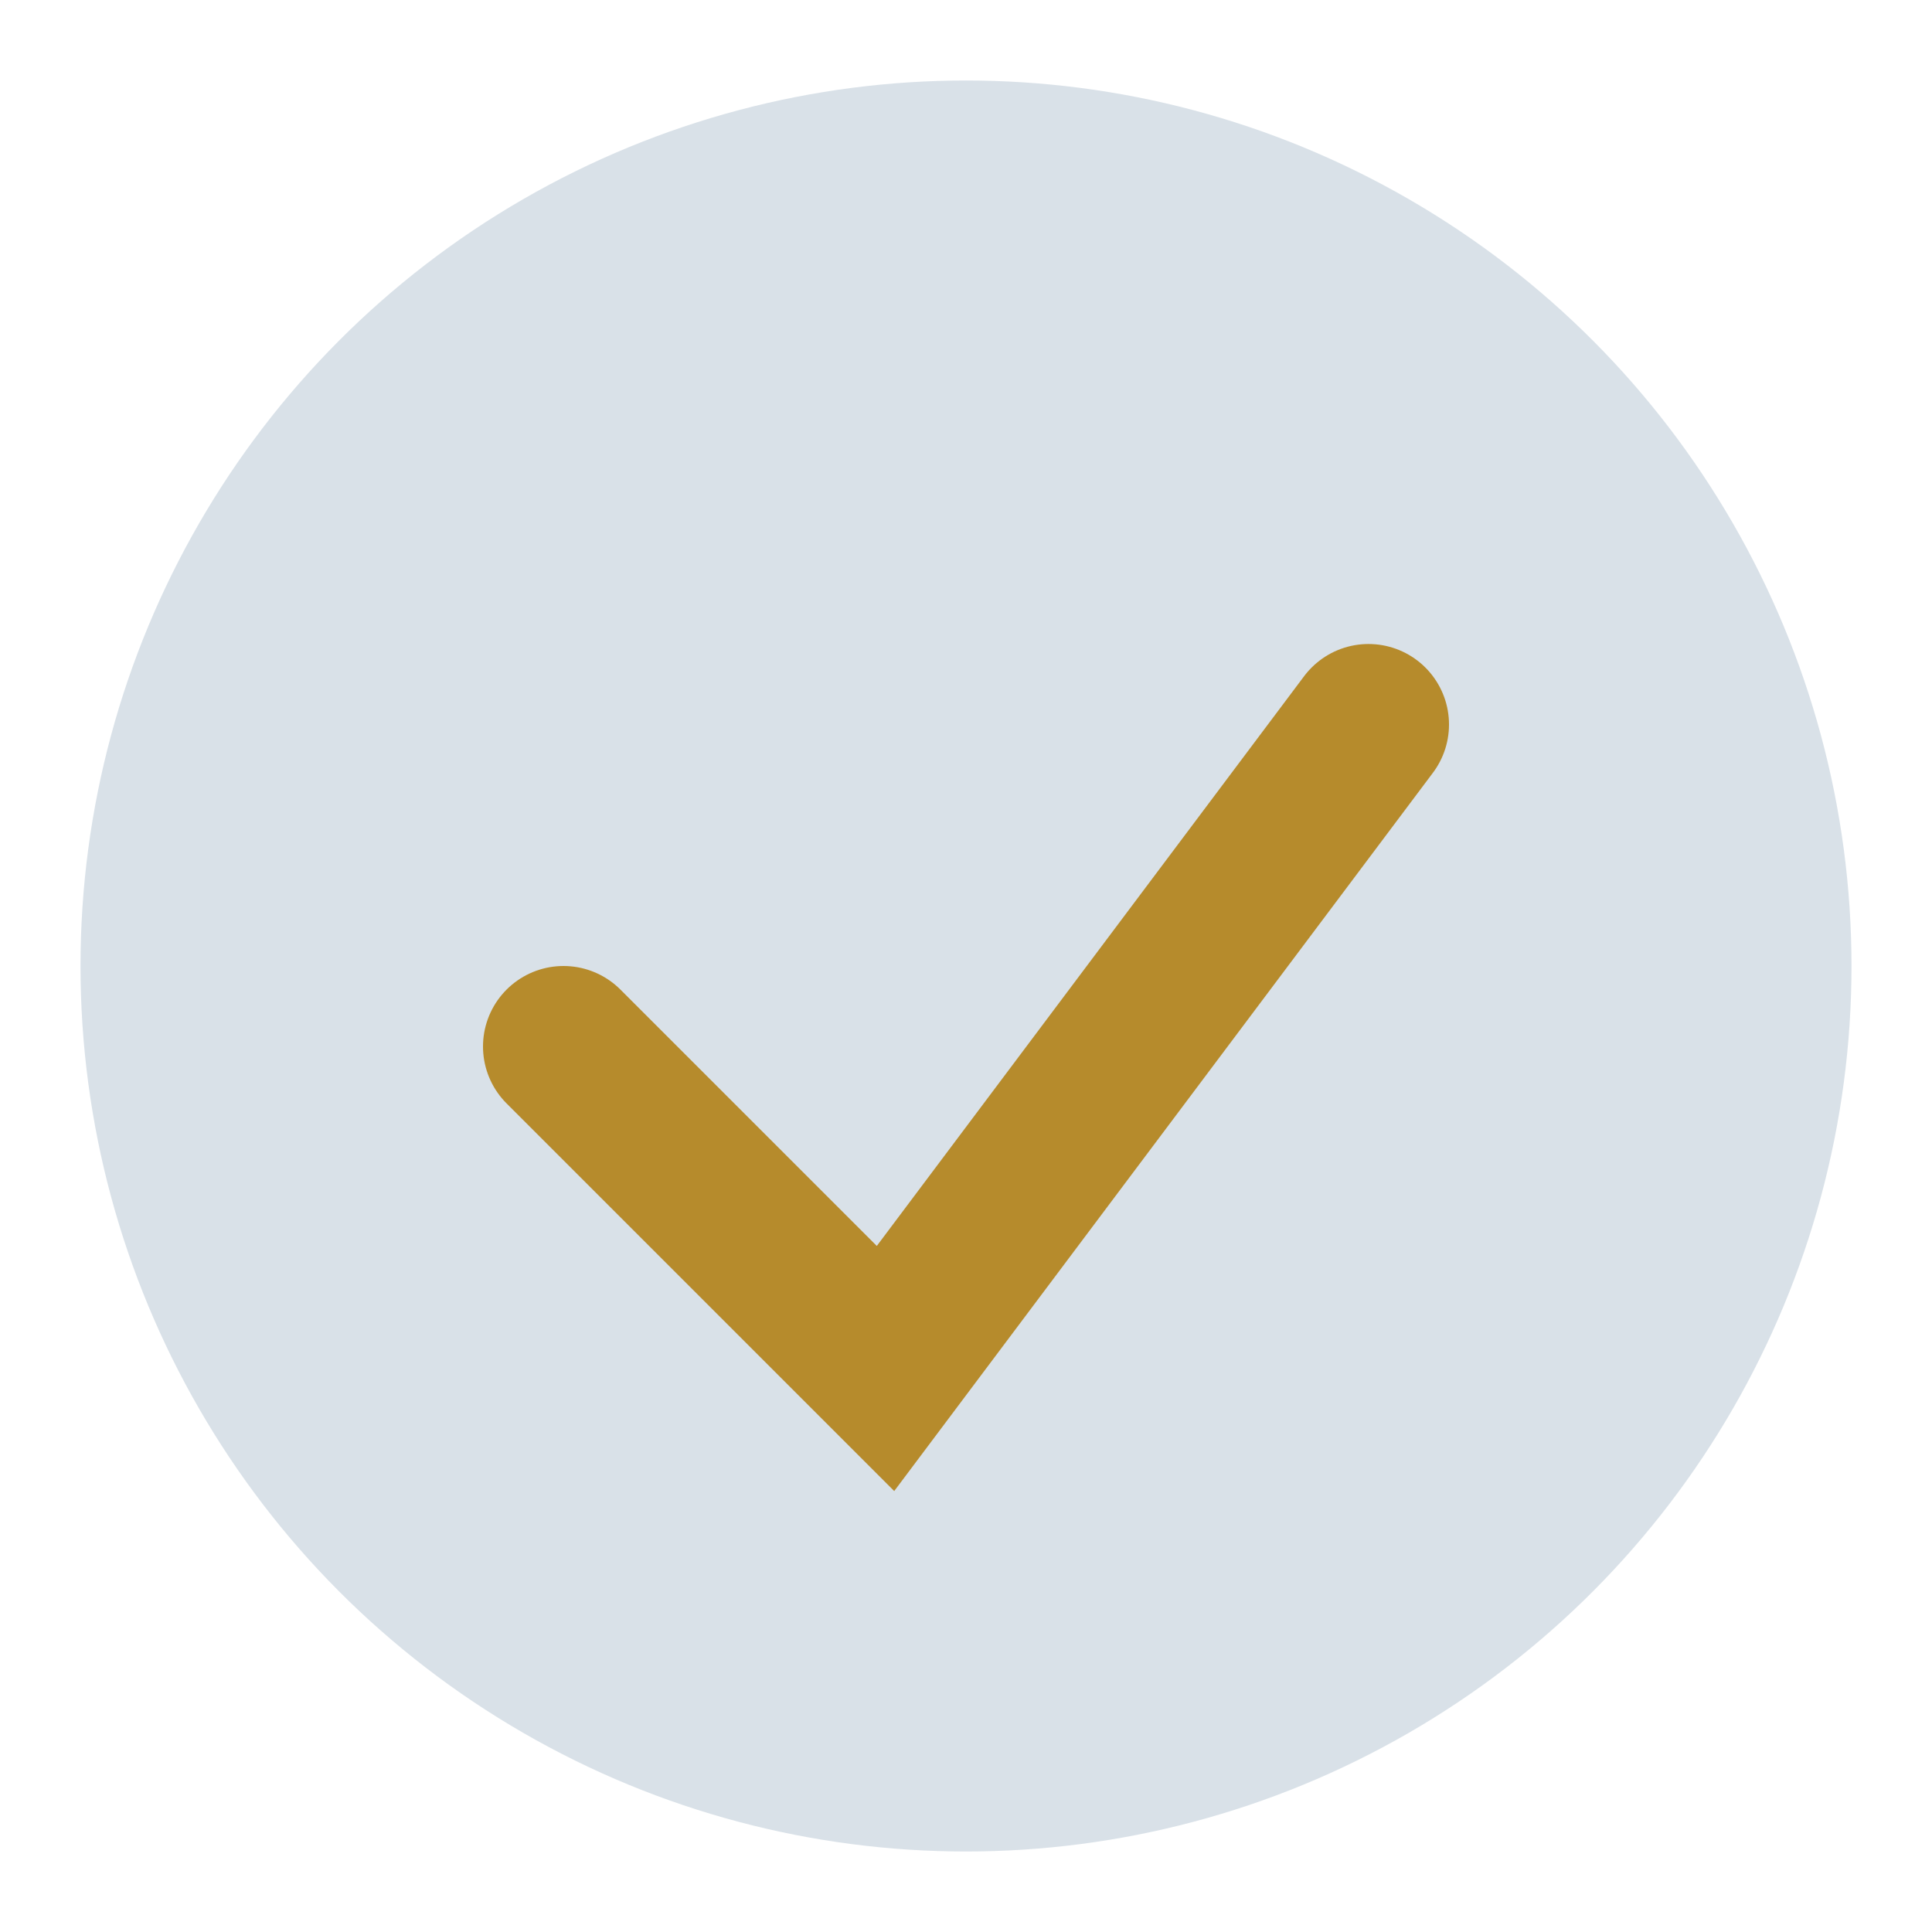 <?xml version="1.0" encoding="UTF-8"?>
<svg xmlns="http://www.w3.org/2000/svg" width="24" height="24" viewBox="0 0 24 24"><circle cx="12" cy="12" r="11" fill="#D9E1E8"/><path d="M7 13l4 4 6-8" fill="none" stroke="#B68B2C" stroke-width="2" stroke-linecap="round"/></svg>
